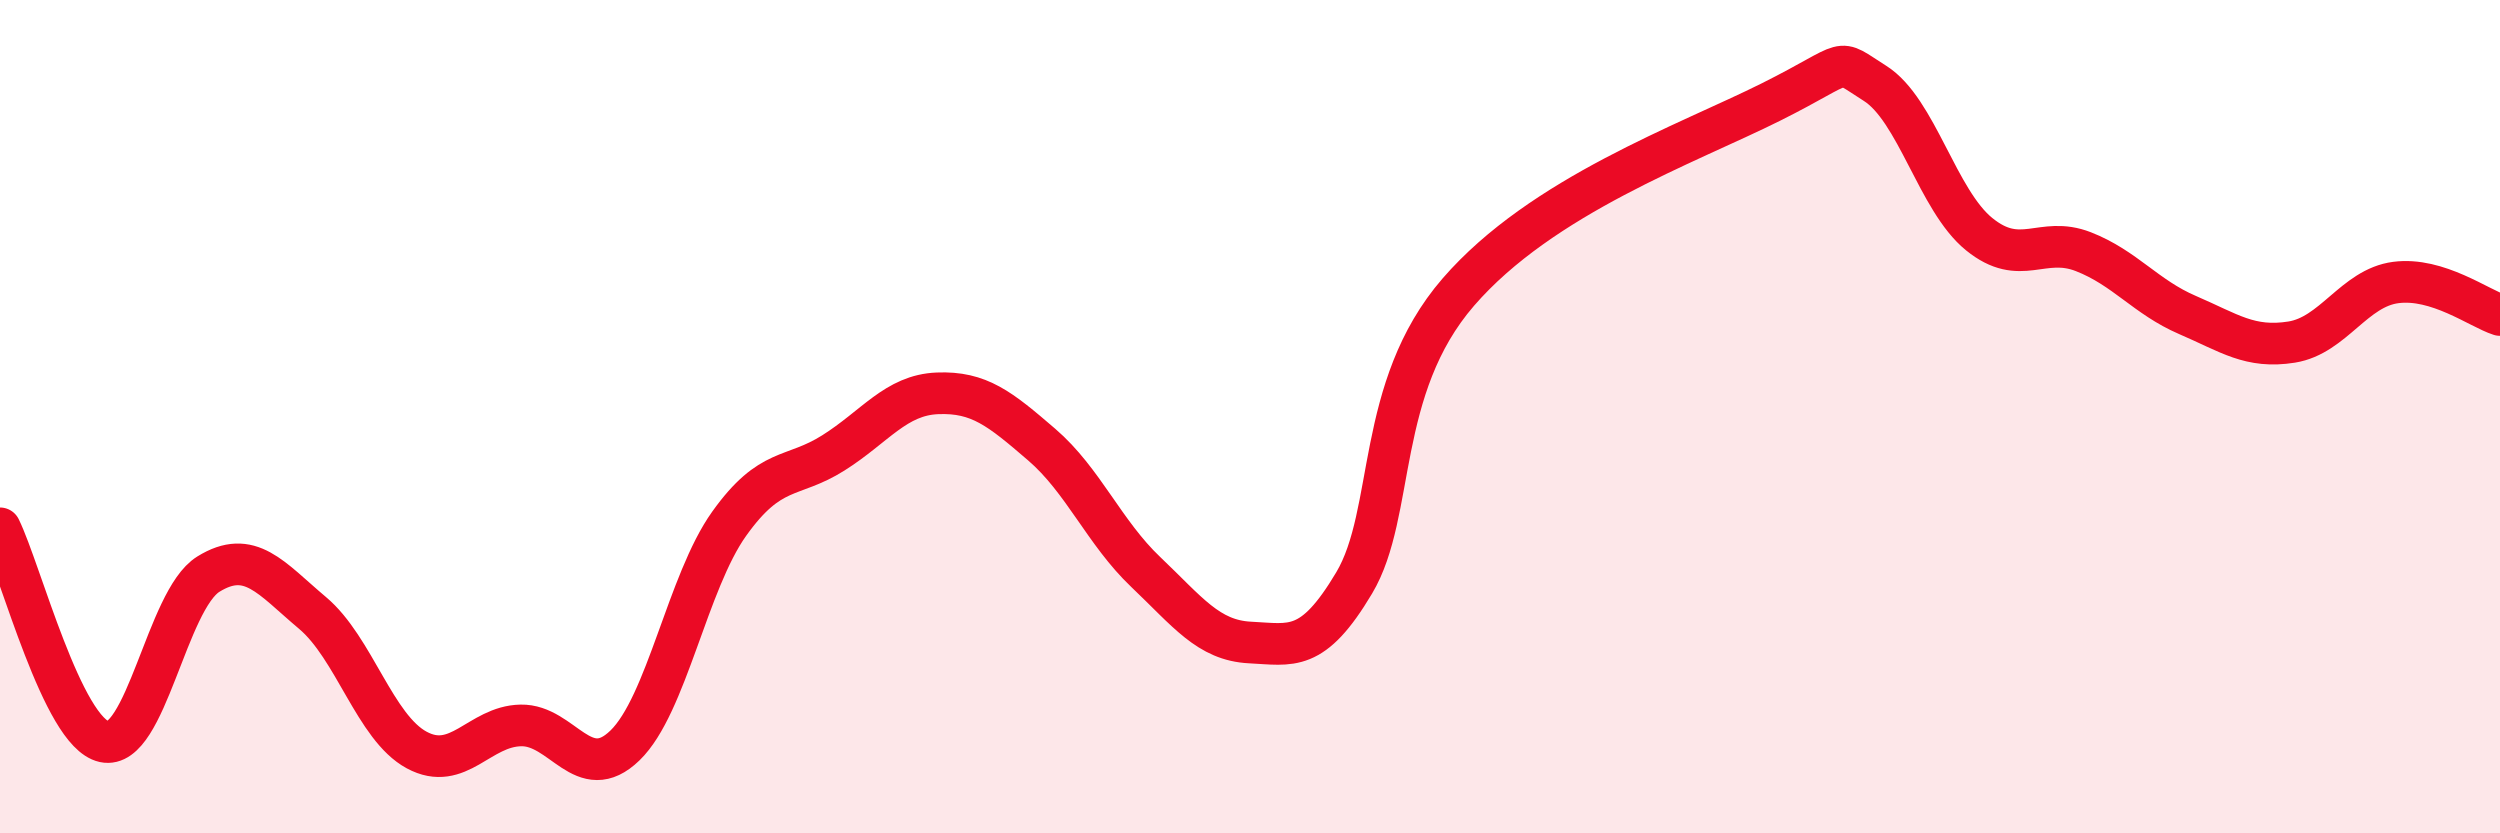 
    <svg width="60" height="20" viewBox="0 0 60 20" xmlns="http://www.w3.org/2000/svg">
      <path
        d="M 0,12.68 C 0.5,13.7 1.5,17.58 2.5,17.8 C 3.5,18.02 4,14.4 5,13.78 C 6,13.16 6.5,13.87 7.5,14.71 C 8.5,15.55 9,17.46 10,18 C 11,18.54 11.5,17.43 12.5,17.41 C 13.5,17.39 14,18.86 15,17.89 C 16,16.92 16.5,13.97 17.5,12.57 C 18.5,11.17 19,11.5 20,10.87 C 21,10.24 21.5,9.48 22.5,9.44 C 23.5,9.4 24,9.81 25,10.67 C 26,11.53 26.5,12.78 27.5,13.73 C 28.5,14.68 29,15.37 30,15.42 C 31,15.47 31.5,15.67 32.5,13.99 C 33.5,12.31 33,9.32 35,7.01 C 37,4.7 40.5,3.45 42.5,2.45 C 44.5,1.45 44,1.37 45,2 C 46,2.63 46.5,4.81 47.5,5.62 C 48.5,6.43 49,5.65 50,6.04 C 51,6.43 51.5,7.13 52.5,7.56 C 53.5,7.99 54,8.37 55,8.21 C 56,8.05 56.5,6.91 57.5,6.78 C 58.5,6.65 59.5,7.4 60,7.56L60 20L0 20Z"
        fill="#EB0A25"
        opacity="0.1"
        stroke-linecap="round"
        stroke-linejoin="round"
      />
      <path
        d="M 0,12.68 C 0.5,13.7 1.5,17.58 2.5,17.8 C 3.5,18.02 4,14.4 5,13.78 C 6,13.16 6.5,13.87 7.5,14.71 C 8.5,15.55 9,17.46 10,18 C 11,18.54 11.5,17.43 12.5,17.41 C 13.5,17.39 14,18.86 15,17.89 C 16,16.92 16.5,13.97 17.5,12.57 C 18.5,11.17 19,11.5 20,10.87 C 21,10.24 21.5,9.48 22.5,9.44 C 23.5,9.4 24,9.81 25,10.67 C 26,11.53 26.5,12.78 27.5,13.73 C 28.5,14.68 29,15.37 30,15.42 C 31,15.47 31.5,15.67 32.5,13.99 C 33.5,12.31 33,9.32 35,7.01 C 37,4.7 40.5,3.45 42.5,2.45 C 44.5,1.45 44,1.37 45,2 C 46,2.63 46.5,4.81 47.5,5.62 C 48.5,6.43 49,5.65 50,6.04 C 51,6.43 51.5,7.13 52.5,7.56 C 53.5,7.99 54,8.37 55,8.21 C 56,8.05 56.5,6.91 57.5,6.78 C 58.5,6.65 59.5,7.4 60,7.56"
        stroke="#EB0A25"
        stroke-width="1"
        fill="none"
        stroke-linecap="round"
        stroke-linejoin="round"
      />
    </svg>
  